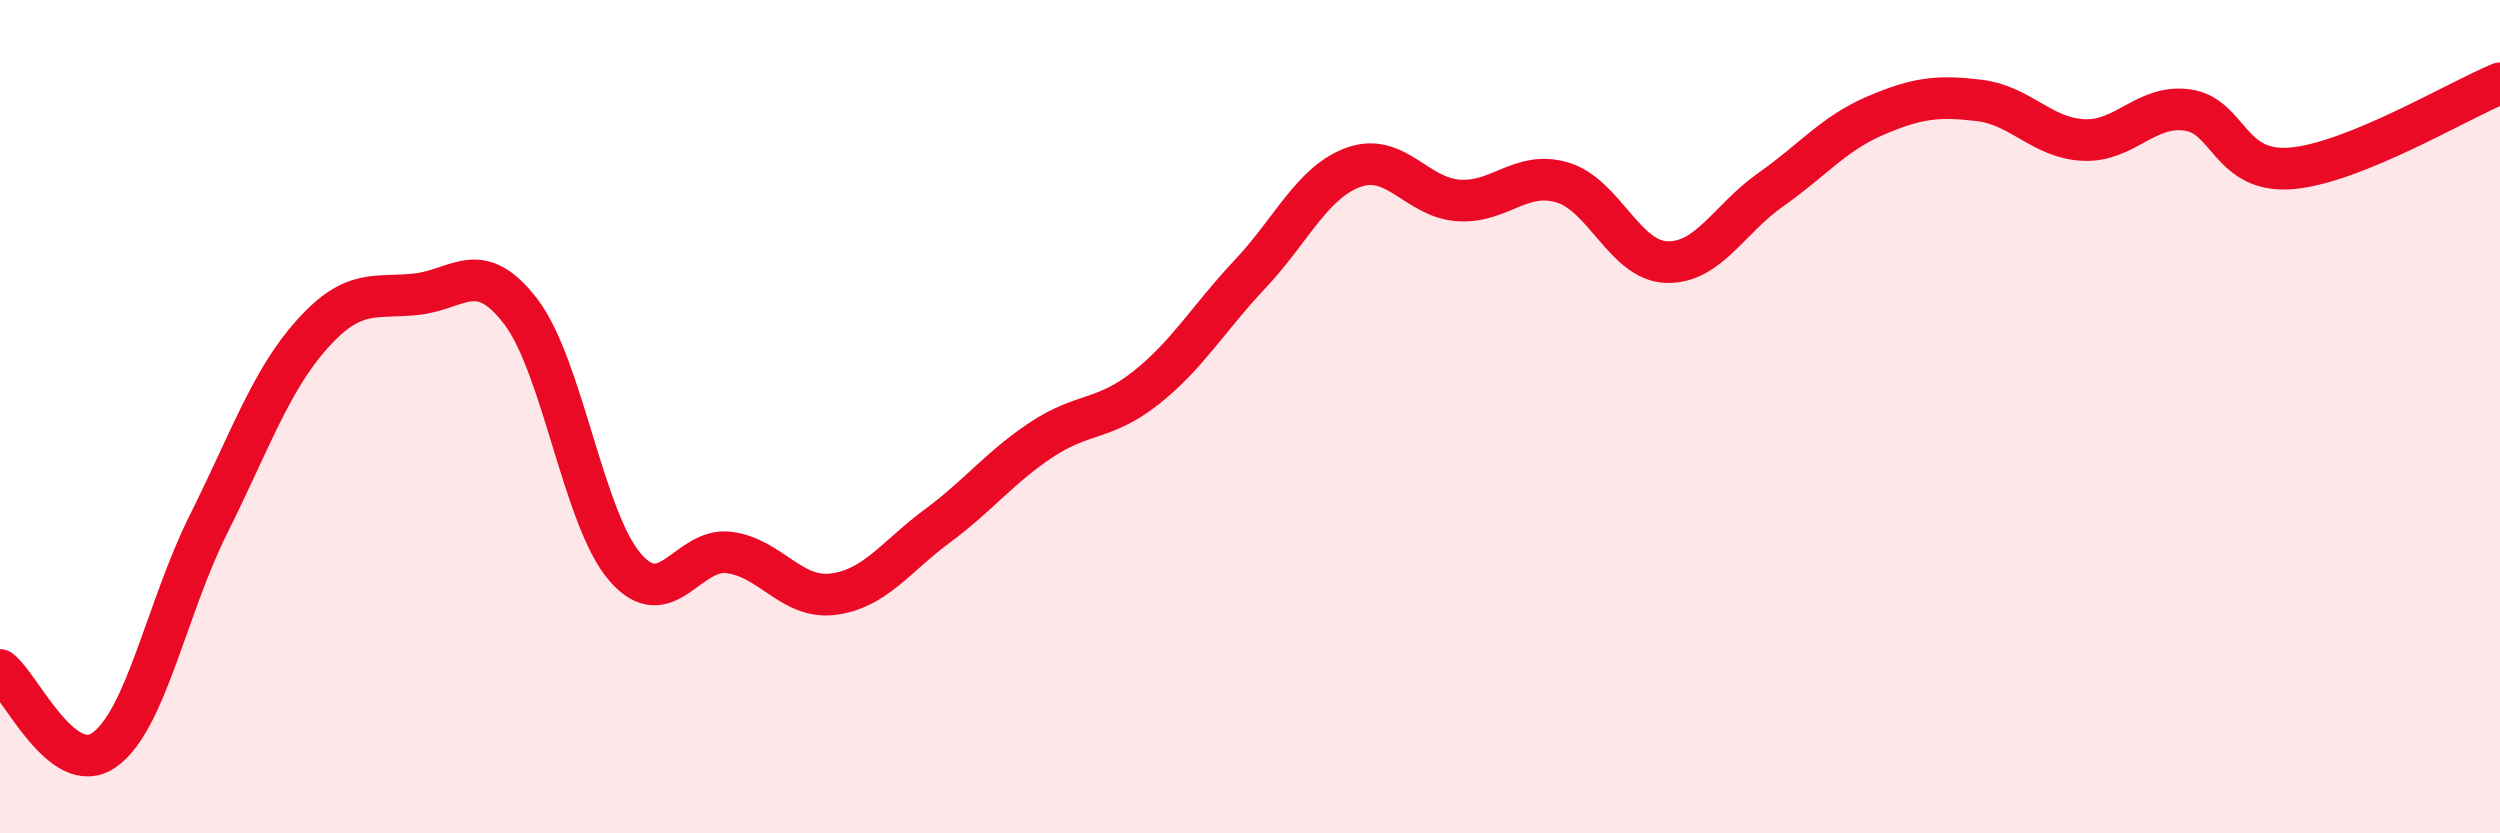 
    <svg width="60" height="20" viewBox="0 0 60 20" xmlns="http://www.w3.org/2000/svg">
      <path
        d="M 0,16.08 C 0.5,16.46 1.5,18.7 2.5,18 C 3.5,17.3 4,14.59 5,12.59 C 6,10.59 6.5,9.12 7.5,8.01 C 8.5,6.9 9,7.17 10,7.06 C 11,6.95 11.5,6.17 12.5,7.48 C 13.5,8.79 14,12.45 15,13.61 C 16,14.77 16.5,13.13 17.5,13.26 C 18.5,13.39 19,14.39 20,14.26 C 21,14.13 21.5,13.36 22.5,12.62 C 23.5,11.88 24,11.21 25,10.55 C 26,9.89 26.5,10.1 27.5,9.31 C 28.5,8.52 29,7.64 30,6.58 C 31,5.52 31.5,4.36 32.5,4.01 C 33.5,3.66 34,4.74 35,4.81 C 36,4.88 36.5,4.08 37.5,4.38 C 38.5,4.68 39,6.26 40,6.29 C 41,6.32 41.5,5.25 42.5,4.55 C 43.5,3.85 44,3.21 45,2.78 C 46,2.35 46.5,2.29 47.5,2.41 C 48.5,2.53 49,3.31 50,3.36 C 51,3.41 51.5,2.5 52.5,2.64 C 53.5,2.78 53.5,4.17 55,4.04 C 56.5,3.91 59,2.41 60,2L60 20L0 20Z"
        fill="#EB0A25"
        opacity="0.1"
        stroke-linecap="round"
        stroke-linejoin="round"
      />
      <path
        d="M 0,16.08 C 0.5,16.46 1.5,18.7 2.5,18 C 3.5,17.3 4,14.59 5,12.59 C 6,10.59 6.5,9.12 7.5,8.01 C 8.5,6.9 9,7.17 10,7.06 C 11,6.95 11.5,6.17 12.5,7.48 C 13.5,8.79 14,12.45 15,13.61 C 16,14.77 16.5,13.13 17.5,13.26 C 18.5,13.39 19,14.39 20,14.26 C 21,14.13 21.5,13.36 22.5,12.62 C 23.5,11.88 24,11.21 25,10.55 C 26,9.89 26.5,10.1 27.5,9.31 C 28.5,8.52 29,7.64 30,6.58 C 31,5.52 31.5,4.36 32.5,4.01 C 33.5,3.66 34,4.74 35,4.81 C 36,4.88 36.5,4.08 37.5,4.38 C 38.5,4.68 39,6.26 40,6.29 C 41,6.32 41.5,5.25 42.5,4.55 C 43.5,3.85 44,3.21 45,2.78 C 46,2.35 46.5,2.29 47.5,2.41 C 48.5,2.53 49,3.31 50,3.36 C 51,3.41 51.5,2.5 52.5,2.64 C 53.5,2.78 53.5,4.17 55,4.04 C 56.5,3.91 59,2.41 60,2"
        stroke="#EB0A25"
        stroke-width="1"
        fill="none"
        stroke-linecap="round"
        stroke-linejoin="round"
      />
    </svg>
  